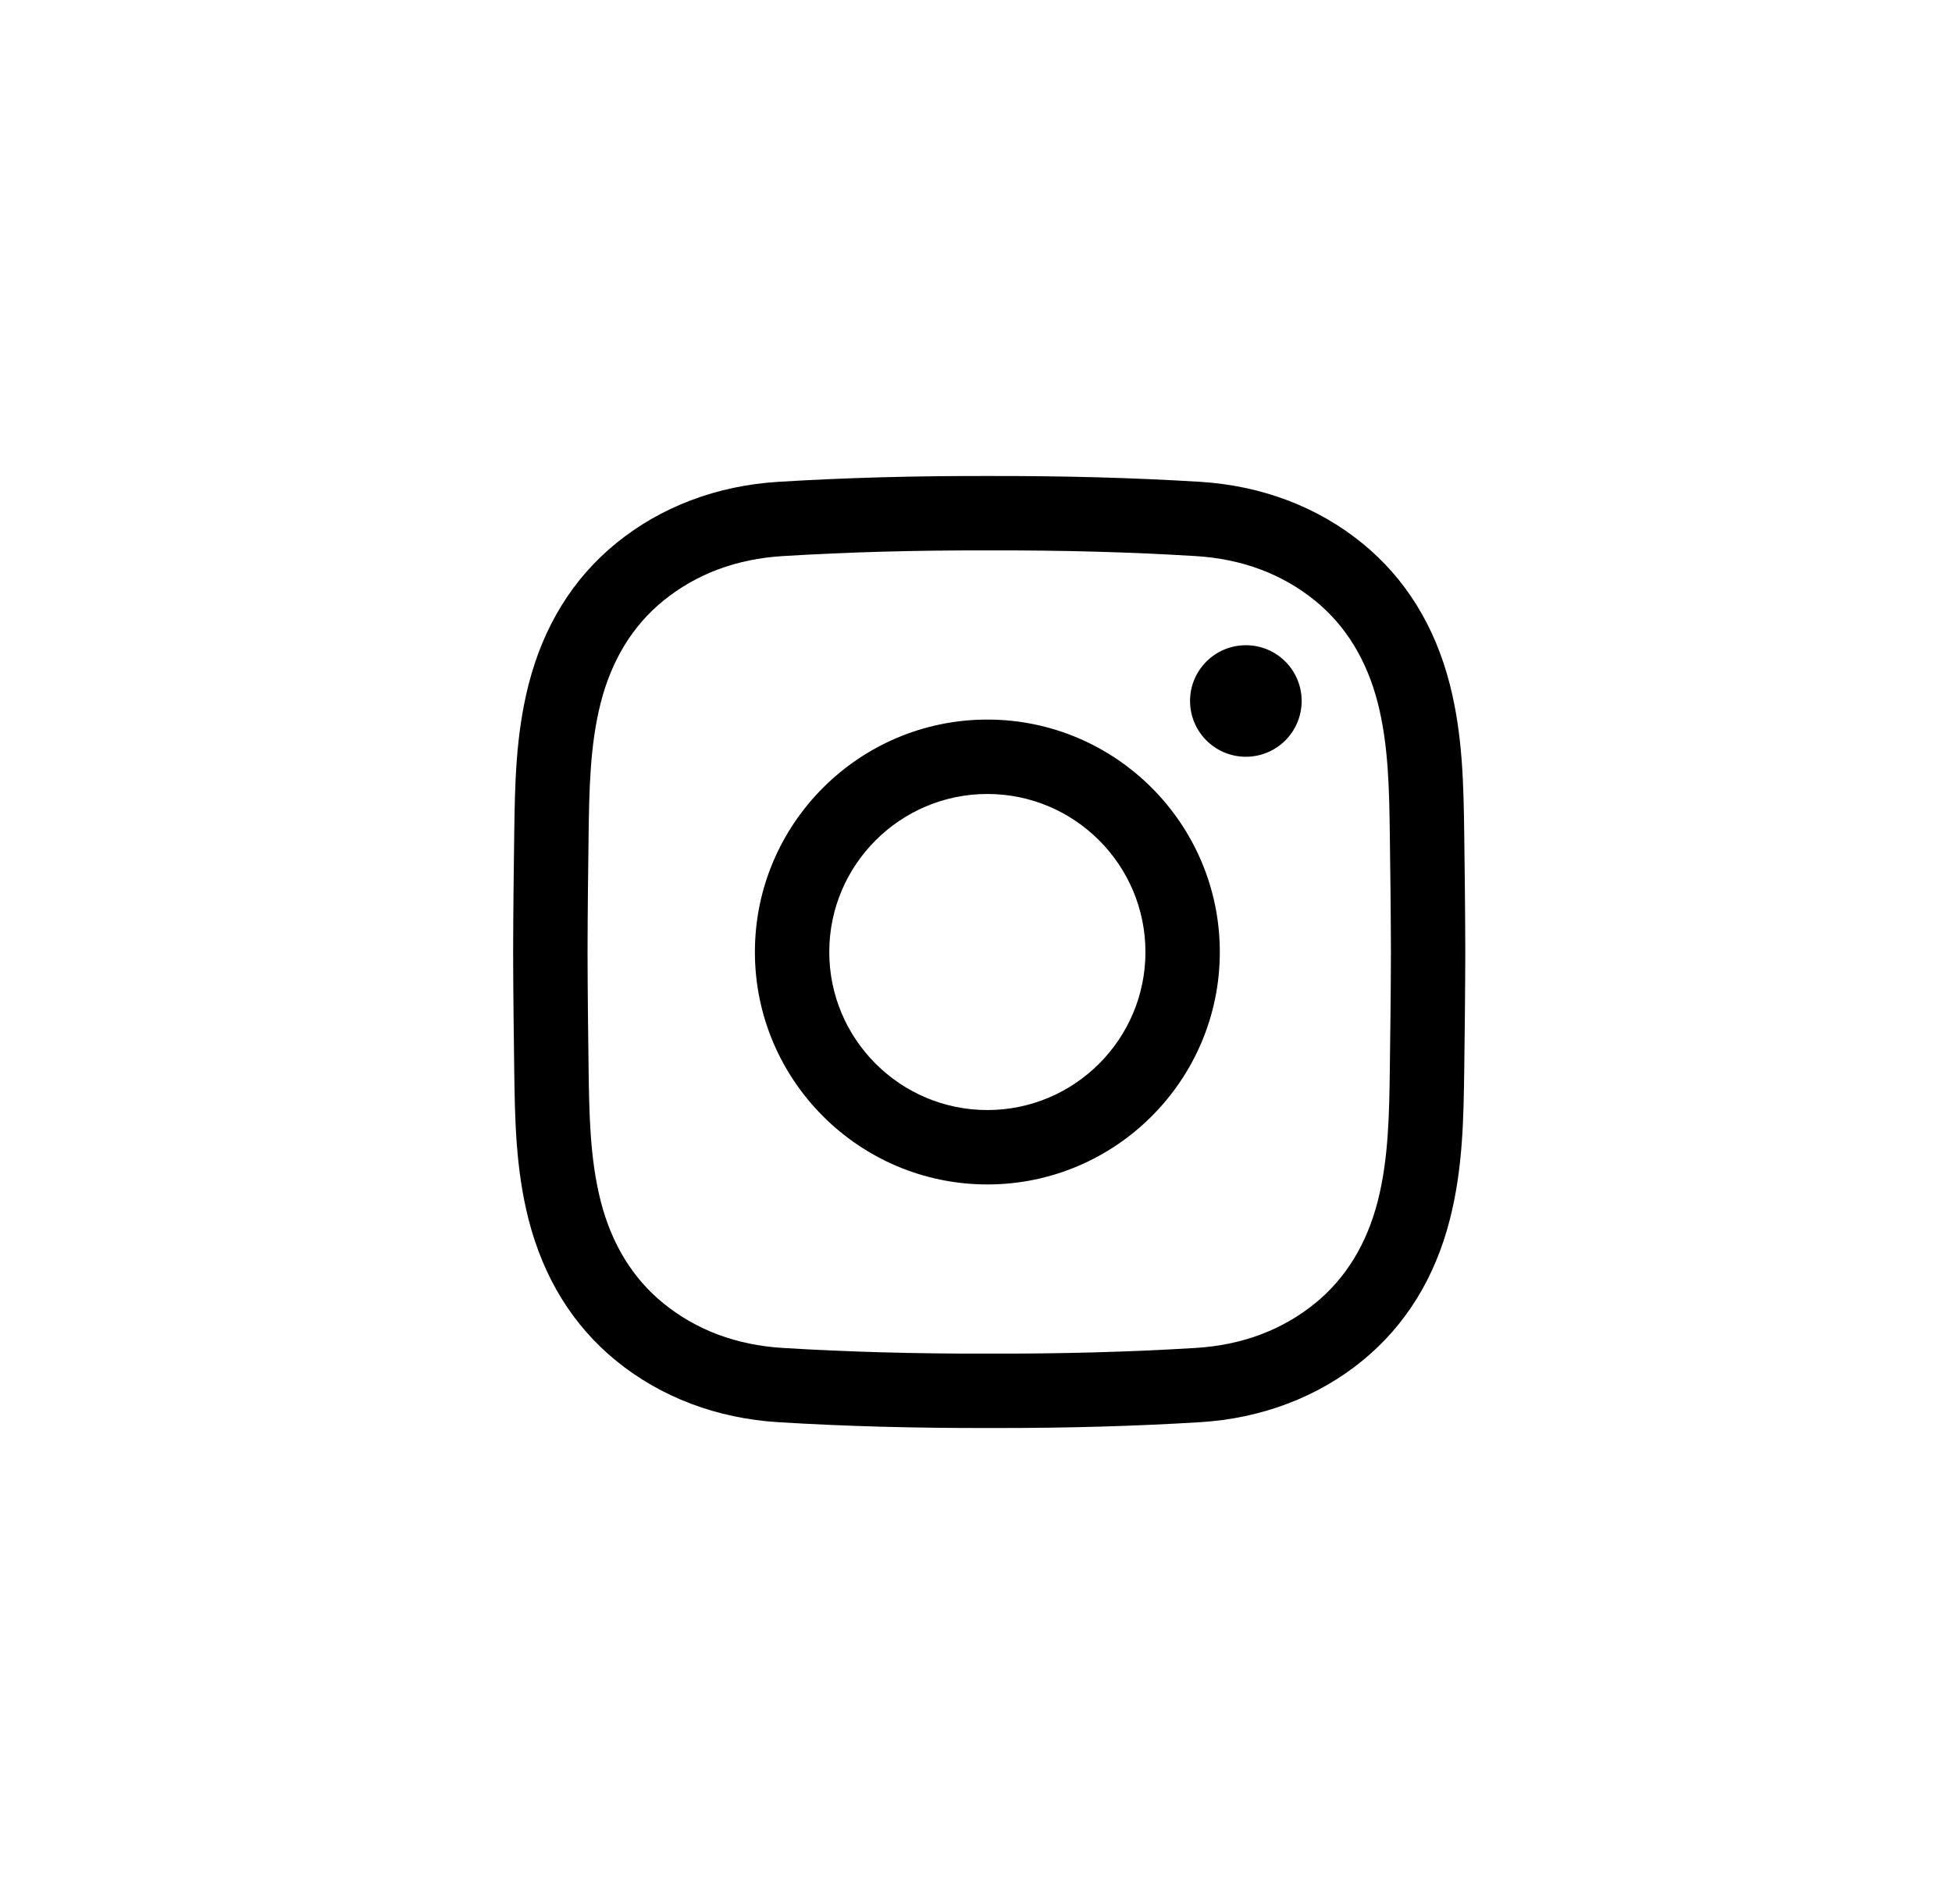 <svg width="41" height="40" viewBox="0 0 41 40" fill="none" xmlns="http://www.w3.org/2000/svg">
<path d="M20.975 30C20.909 30 20.843 30 20.776 30C19.208 30.003 17.76 29.964 16.351 29.878C15.059 29.799 13.88 29.353 12.941 28.587C12.035 27.848 11.417 26.849 11.102 25.618C10.829 24.547 10.815 23.494 10.801 22.477C10.791 21.747 10.78 20.882 10.778 20.002C10.78 19.118 10.791 18.253 10.801 17.523C10.815 16.506 10.829 15.453 11.102 14.382C11.417 13.15 12.035 12.151 12.941 11.413C13.88 10.647 15.059 10.201 16.351 10.122C17.76 10.036 19.209 9.996 20.78 10C22.348 9.997 23.796 10.036 25.204 10.122C26.496 10.201 27.675 10.647 28.614 11.413C29.52 12.151 30.139 13.15 30.453 14.382C30.726 15.453 30.741 16.506 30.755 17.523C30.765 18.253 30.775 19.118 30.777 19.998V20.002C30.775 20.882 30.765 21.747 30.755 22.477C30.741 23.494 30.727 24.546 30.453 25.618C30.139 26.849 29.52 27.848 28.614 28.587C27.675 29.353 26.496 29.799 25.204 29.878C23.855 29.96 22.47 30 20.975 30ZM20.776 28.437C22.318 28.441 23.734 28.402 25.11 28.318C26.086 28.259 26.933 27.942 27.627 27.376C28.268 26.853 28.709 26.132 28.939 25.232C29.167 24.34 29.18 23.382 29.192 22.456C29.202 21.73 29.213 20.871 29.215 20C29.213 19.128 29.202 18.27 29.192 17.544C29.18 16.618 29.167 15.66 28.939 14.768C28.709 13.868 28.268 13.146 27.627 12.623C26.933 12.058 26.086 11.741 25.11 11.682C23.734 11.598 22.318 11.559 20.779 11.563C19.238 11.559 17.821 11.598 16.446 11.682C15.469 11.741 14.623 12.058 13.929 12.623C13.288 13.146 12.846 13.868 12.617 14.768C12.389 15.66 12.376 16.618 12.363 17.544C12.353 18.27 12.343 19.13 12.341 20.002C12.343 20.87 12.353 21.73 12.363 22.456C12.376 23.382 12.389 24.34 12.617 25.232C12.846 26.132 13.288 26.853 13.929 27.376C14.623 27.942 15.469 28.259 16.446 28.318C17.821 28.402 19.238 28.441 20.776 28.437ZM20.739 24.883C18.046 24.883 15.856 22.692 15.856 20C15.856 17.308 18.046 15.117 20.739 15.117C23.431 15.117 25.621 17.308 25.621 20C25.621 22.692 23.431 24.883 20.739 24.883ZM20.739 16.68C18.908 16.68 17.418 18.169 17.418 20C17.418 21.831 18.908 23.32 20.739 23.32C22.57 23.32 24.059 21.831 24.059 20C24.059 18.169 22.57 16.68 20.739 16.68ZM26.168 13.555C25.521 13.555 24.996 14.079 24.996 14.726C24.996 15.374 25.521 15.898 26.168 15.898C26.816 15.898 27.34 15.374 27.34 14.726C27.34 14.079 26.816 13.555 26.168 13.555Z" fill="black"/>
</svg>
